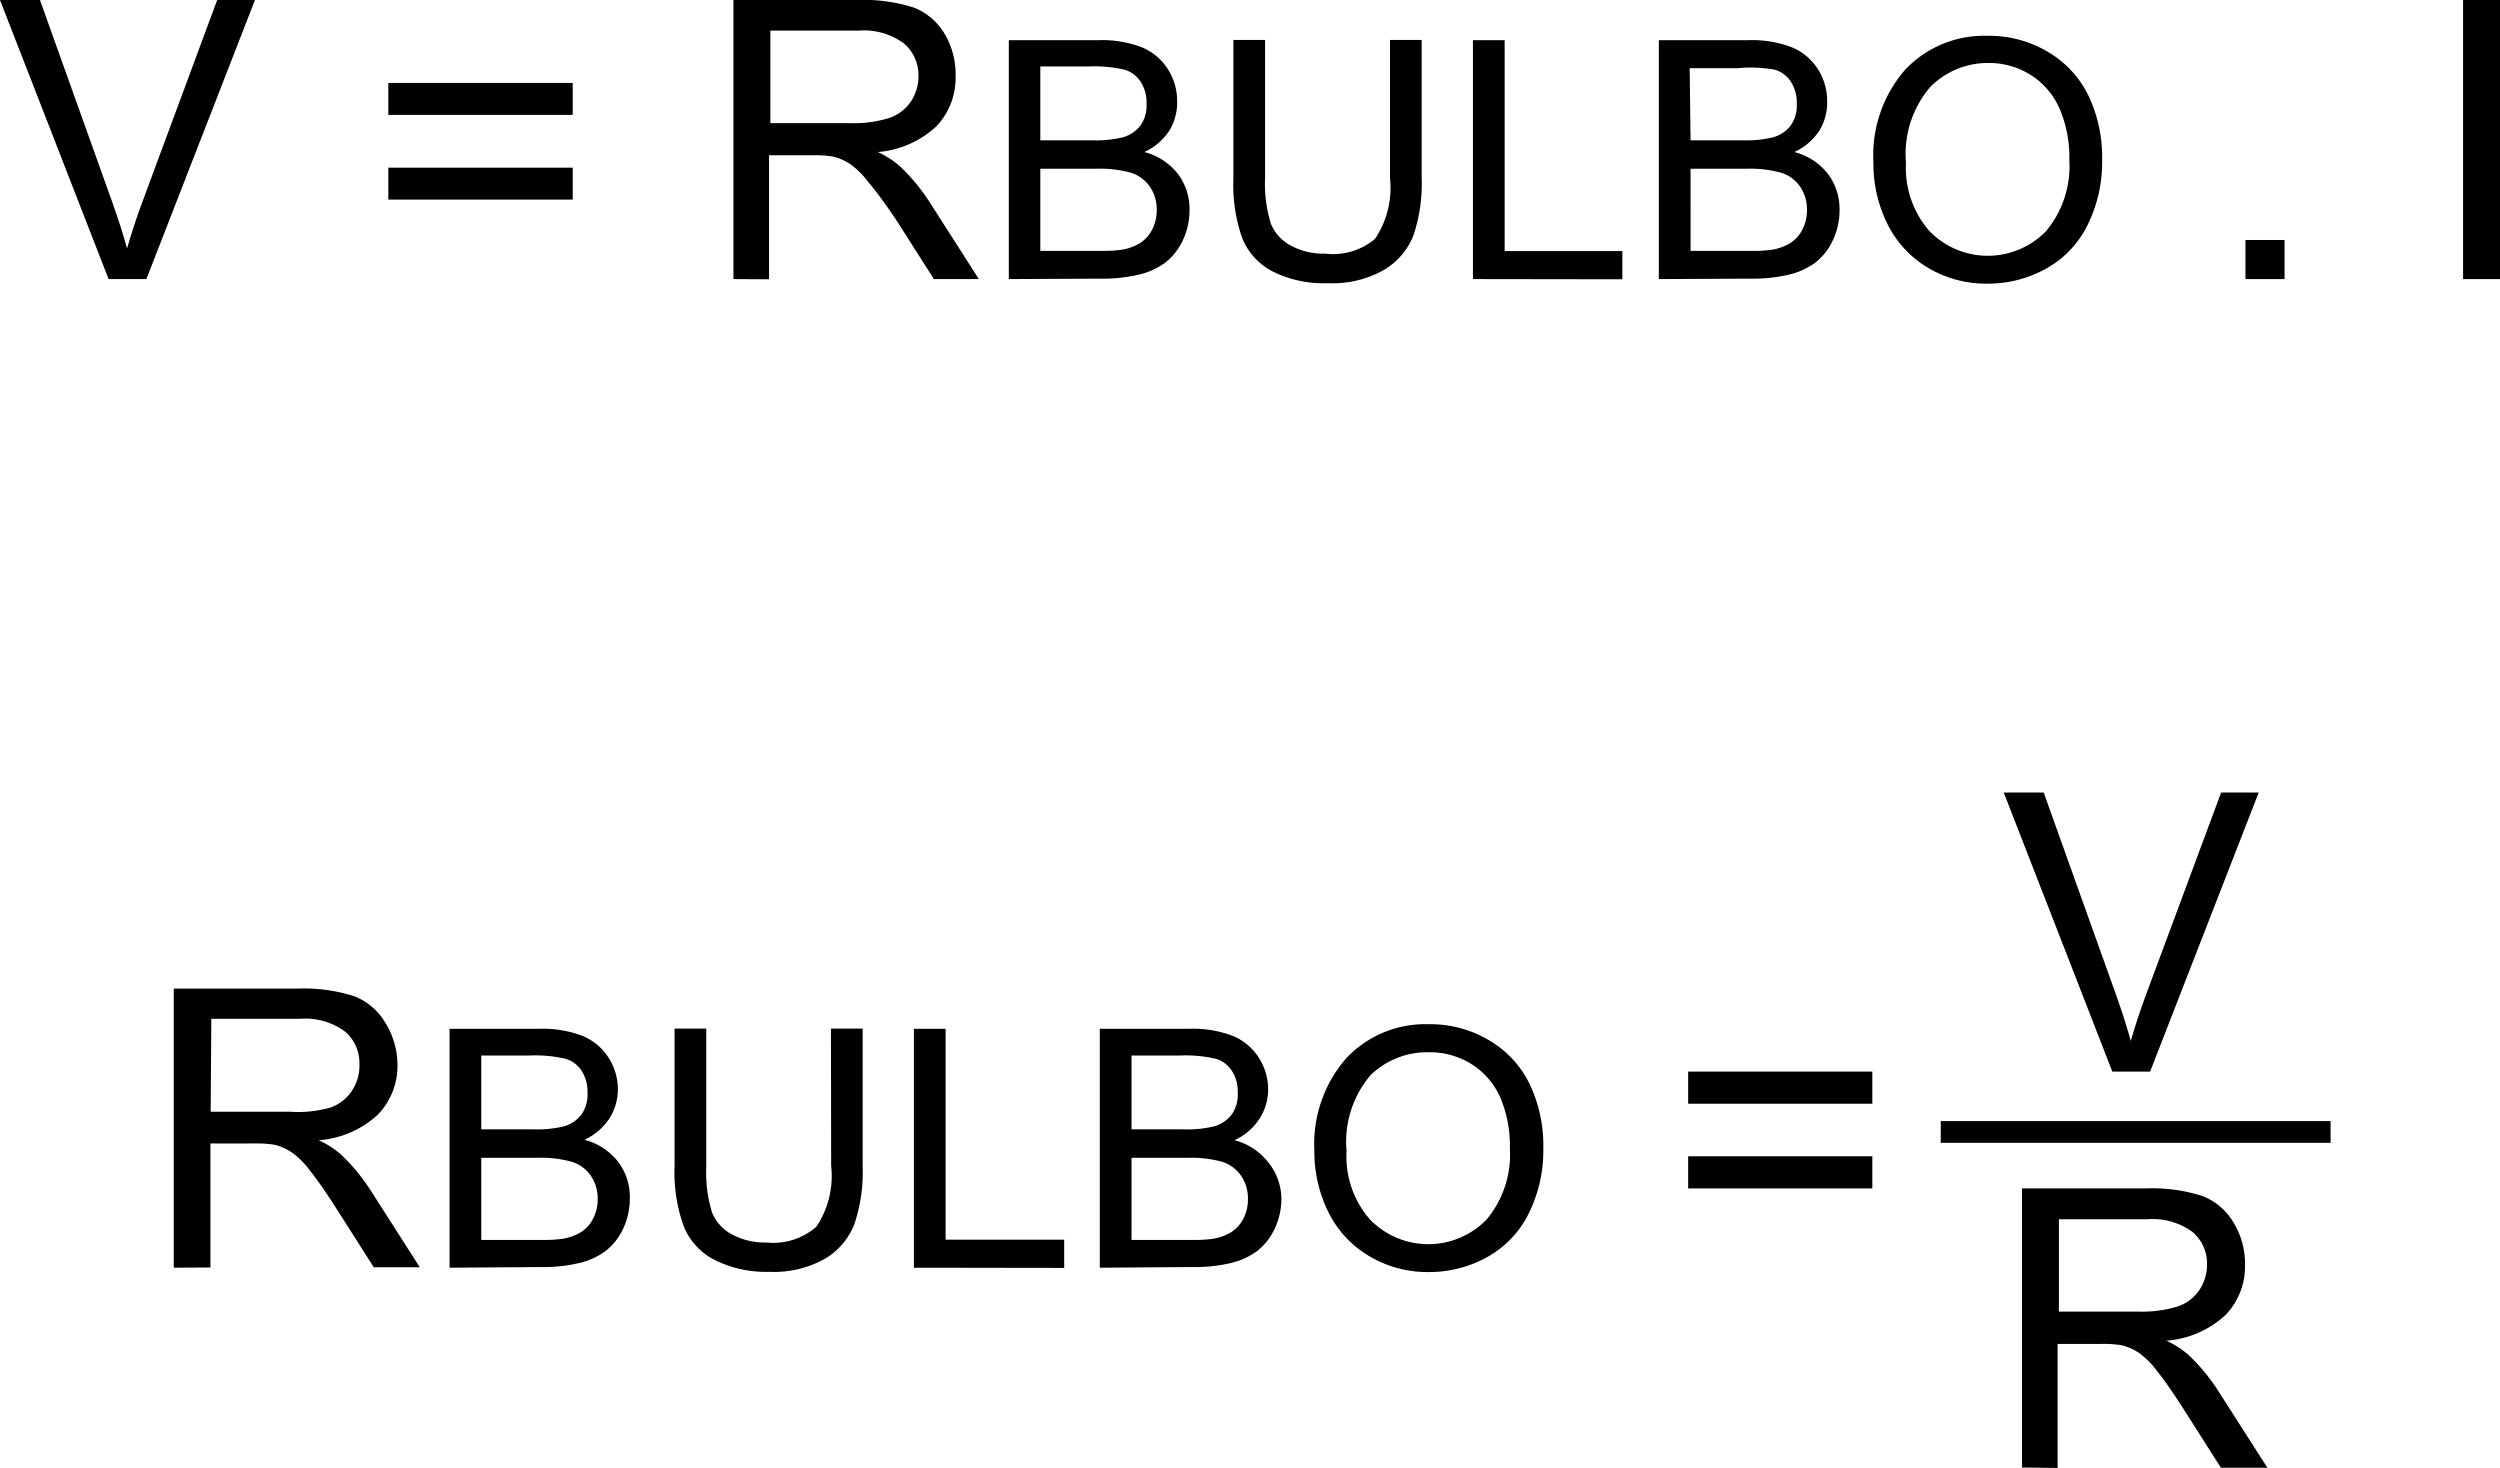 <svg xmlns="http://www.w3.org/2000/svg" viewBox="0 0 115.11 67.57"><defs><style>.cls-1{fill:none;stroke:#000;stroke-miterlimit:10;}</style></defs><title>formula</title><g id="Camada_2" data-name="Camada 2"><g id="formula"><path d="M5,12.85,0,0H1.84L5.18,9.34q.4,1.12.67,2.1.3-1.05.69-2.1L10,0h1.74l-5,12.85Z"/><path d="M26.37,5.29H17.88V3.82h8.49Zm0,3.9H17.88V7.72h8.49Z"/><path d="M33.77,12.85V0h5.7a7.58,7.58,0,0,1,2.61.35A2.86,2.86,0,0,1,43.5,1.57,3.65,3.65,0,0,1,44,3.51a3.23,3.23,0,0,1-.89,2.31A4.48,4.48,0,0,1,40.42,7a4.39,4.39,0,0,1,1,.64,8.84,8.84,0,0,1,1.41,1.71l2.24,3.5H43l-1.7-2.67Q40.51,9,40,8.41a3.85,3.85,0,0,0-.86-.86,2.56,2.56,0,0,0-.78-.34,5.13,5.13,0,0,0-.95-.06h-2v5.71Zm1.7-7.18h3.66a5.48,5.48,0,0,0,1.82-.24,1.94,1.94,0,0,0,1-.77,2.09,2.09,0,0,0,.34-1.15A1.91,1.91,0,0,0,41.62,2a3.1,3.1,0,0,0-2.09-.59H35.47Z"/><path d="M46.45,12.85v-11h4.13a5.11,5.11,0,0,1,2,.33,2.6,2.6,0,0,1,1.19,1,2.71,2.71,0,0,1,.43,1.45A2.5,2.5,0,0,1,53.85,6a2.74,2.74,0,0,1-1.16,1,2.88,2.88,0,0,1,1.54,1,2.68,2.68,0,0,1,.54,1.67,3.22,3.22,0,0,1-.33,1.44,2.79,2.79,0,0,1-.81,1,3.37,3.37,0,0,1-1.21.54,7.33,7.33,0,0,1-1.78.18ZM47.9,6.46h2.38a5.31,5.31,0,0,0,1.39-.13,1.54,1.54,0,0,0,.84-.55,1.58,1.58,0,0,0,.28-1,1.77,1.77,0,0,0-.26-1,1.33,1.33,0,0,0-.75-.57,6.27,6.27,0,0,0-1.68-.15H47.9Zm0,5.09h2.74a6.31,6.31,0,0,0,1-.05,2.38,2.38,0,0,0,.84-.3,1.6,1.6,0,0,0,.56-.61,1.92,1.92,0,0,0,.22-.93,1.83,1.83,0,0,0-.32-1.07,1.66,1.66,0,0,0-.88-.64,5.43,5.43,0,0,0-1.61-.18H47.9Z"/><path d="M64,1.84h1.46V8.2a7.53,7.53,0,0,1-.38,2.64,3.22,3.22,0,0,1-1.36,1.59,4.8,4.8,0,0,1-2.57.61,5.29,5.29,0,0,1-2.53-.53A3,3,0,0,1,57.21,11a7.36,7.36,0,0,1-.42-2.76V1.84h1.46V8.19a6.2,6.2,0,0,0,.27,2.12,2,2,0,0,0,.92,1,3.18,3.18,0,0,0,1.59.37A3,3,0,0,0,63.31,11,4.2,4.2,0,0,0,64,8.19Z"/><path d="M67.82,12.85v-11h1.46v9.71H74.7v1.3Z"/><path d="M76.38,12.85v-11h4.13a5.11,5.11,0,0,1,2,.33,2.6,2.6,0,0,1,1.19,1,2.71,2.71,0,0,1,.43,1.45A2.5,2.5,0,0,1,83.78,6a2.74,2.74,0,0,1-1.16,1,2.88,2.88,0,0,1,1.54,1,2.68,2.68,0,0,1,.54,1.67,3.22,3.22,0,0,1-.33,1.44,2.79,2.79,0,0,1-.81,1,3.37,3.37,0,0,1-1.21.54,7.33,7.33,0,0,1-1.78.18Zm1.46-6.39h2.38a5.31,5.31,0,0,0,1.39-.13,1.54,1.54,0,0,0,.84-.55,1.58,1.58,0,0,0,.28-1,1.77,1.77,0,0,0-.26-1,1.33,1.33,0,0,0-.75-.57A6.27,6.27,0,0,0,80,3.14h-2.2Zm0,5.09h2.74a6.31,6.31,0,0,0,1-.05,2.38,2.38,0,0,0,.84-.3,1.6,1.6,0,0,0,.56-.61,1.92,1.92,0,0,0,.22-.93,1.83,1.83,0,0,0-.32-1.07A1.66,1.66,0,0,0,82,7.95a5.43,5.43,0,0,0-1.61-.18H77.84Z"/><path d="M86.26,7.49a6,6,0,0,1,1.47-4.29,5,5,0,0,1,3.8-1.55,5.27,5.27,0,0,1,2.75.73,4.76,4.76,0,0,1,1.87,2,6.6,6.6,0,0,1,.64,3,6.49,6.49,0,0,1-.68,3,4.62,4.62,0,0,1-1.92,2,5.47,5.47,0,0,1-2.67.68,5.21,5.21,0,0,1-2.78-.75,4.83,4.83,0,0,1-1.86-2.05A6.22,6.22,0,0,1,86.26,7.49Zm1.5,0a4.41,4.41,0,0,0,1.07,3.14,3.74,3.74,0,0,0,5.39,0,4.68,4.68,0,0,0,1.06-3.28A5.64,5.64,0,0,0,94.83,5,3.49,3.49,0,0,0,93.5,3.45a3.61,3.61,0,0,0-2-.55A3.73,3.73,0,0,0,88.88,4,4.75,4.75,0,0,0,87.76,7.51Z"/><path d="M103.39,12.85v-1.8h1.8v1.8Z"/><path d="M113.41,12.85V0h1.7V12.85Z"/><path d="M8,58.37V45.52h5.7a7.58,7.58,0,0,1,2.61.35,2.86,2.86,0,0,1,1.43,1.22A3.65,3.65,0,0,1,18.3,49a3.23,3.23,0,0,1-.89,2.31,4.48,4.48,0,0,1-2.73,1.19,4.39,4.39,0,0,1,1,.64,8.84,8.84,0,0,1,1.41,1.71l2.24,3.5H17.21l-1.7-2.67q-.74-1.16-1.23-1.77a3.85,3.85,0,0,0-.86-.86,2.56,2.56,0,0,0-.78-.34,5.13,5.13,0,0,0-.95-.06h-2v5.71Zm1.7-7.18h3.66A5.48,5.48,0,0,0,15.2,51a1.94,1.94,0,0,0,1-.77A2.09,2.09,0,0,0,16.55,49a1.91,1.91,0,0,0-.66-1.5,3.1,3.1,0,0,0-2.09-.59H9.73Z"/><path d="M20.7,58.37v-11h4.13a5.11,5.11,0,0,1,2,.33,2.6,2.6,0,0,1,1.19,1,2.71,2.71,0,0,1,.43,1.45,2.5,2.5,0,0,1-.38,1.33,2.74,2.74,0,0,1-1.16,1,2.88,2.88,0,0,1,1.54,1A2.68,2.68,0,0,1,29,55.18a3.22,3.22,0,0,1-.33,1.44,2.79,2.79,0,0,1-.81,1,3.37,3.37,0,0,1-1.21.54,7.33,7.33,0,0,1-1.78.18ZM22.16,52h2.38a5.31,5.31,0,0,0,1.39-.13,1.54,1.54,0,0,0,.84-.55,1.58,1.58,0,0,0,.28-1,1.77,1.77,0,0,0-.26-1,1.33,1.33,0,0,0-.75-.57,6.27,6.27,0,0,0-1.68-.15h-2.2Zm0,5.09H24.9a6.31,6.31,0,0,0,1-.05,2.38,2.38,0,0,0,.84-.3,1.6,1.6,0,0,0,.56-.61,1.92,1.92,0,0,0,.22-.93,1.83,1.83,0,0,0-.32-1.07,1.66,1.66,0,0,0-.88-.64,5.43,5.43,0,0,0-1.61-.18H22.16Z"/><path d="M38.26,47.36h1.46v6.36a7.53,7.53,0,0,1-.38,2.64A3.22,3.22,0,0,1,38,57.95a4.8,4.8,0,0,1-2.57.61A5.29,5.29,0,0,1,32.88,58a3,3,0,0,1-1.4-1.54,7.36,7.36,0,0,1-.42-2.76V47.36h1.46v6.36a6.2,6.2,0,0,0,.27,2.12,2,2,0,0,0,.92,1,3.18,3.18,0,0,0,1.59.37,3,3,0,0,0,2.29-.73,4.2,4.2,0,0,0,.68-2.8Z"/><path d="M42.08,58.37v-11h1.46v9.71H49v1.3Z"/><path d="M50.64,58.37v-11h4.13a5.11,5.11,0,0,1,2,.33,2.6,2.6,0,0,1,1.19,1,2.71,2.71,0,0,1,.43,1.45A2.5,2.5,0,0,1,58,51.5a2.74,2.74,0,0,1-1.16,1,2.88,2.88,0,0,1,1.54,1A2.68,2.68,0,0,1,59,55.18a3.22,3.22,0,0,1-.33,1.44,2.79,2.79,0,0,1-.81,1,3.37,3.37,0,0,1-1.21.54,7.33,7.33,0,0,1-1.78.18ZM52.1,52h2.38a5.31,5.31,0,0,0,1.39-.13,1.54,1.54,0,0,0,.84-.55,1.58,1.58,0,0,0,.28-1,1.77,1.77,0,0,0-.26-1,1.33,1.33,0,0,0-.75-.57,6.27,6.27,0,0,0-1.68-.15H52.1Zm0,5.09h2.74a6.31,6.31,0,0,0,1-.05,2.38,2.38,0,0,0,.84-.3,1.6,1.6,0,0,0,.56-.61,1.92,1.92,0,0,0,.22-.93,1.83,1.83,0,0,0-.32-1.07,1.66,1.66,0,0,0-.88-.64,5.43,5.43,0,0,0-1.61-.18H52.1Z"/><path d="M60.52,53A6,6,0,0,1,62,48.71a5,5,0,0,1,3.8-1.55,5.27,5.27,0,0,1,2.75.73,4.76,4.76,0,0,1,1.87,2,6.6,6.6,0,0,1,.64,3,6.49,6.49,0,0,1-.68,3,4.62,4.62,0,0,1-1.92,2,5.47,5.47,0,0,1-2.67.68A5.21,5.21,0,0,1,63,57.81a4.83,4.83,0,0,1-1.86-2.05A6.22,6.22,0,0,1,60.52,53ZM62,53a4.41,4.41,0,0,0,1.07,3.14,3.74,3.74,0,0,0,5.39,0,4.68,4.68,0,0,0,1.06-3.28,5.64,5.64,0,0,0-.45-2.35A3.49,3.49,0,0,0,67.76,49a3.61,3.61,0,0,0-2-.55,3.73,3.73,0,0,0-2.66,1.06A4.75,4.75,0,0,0,62,53Z"/><path d="M86.21,50.82H77.73V49.34h8.48Zm0,3.9H77.73V53.24h8.48Z"/><path d="M97.26,49.34l-5-12.85h1.84l3.34,9.34q.4,1.12.67,2.1.3-1.05.69-2.1l3.47-9.34H104L99,49.34Z"/><path d="M93.1,67.57V54.72h5.7a7.58,7.58,0,0,1,2.61.35,2.86,2.86,0,0,1,1.43,1.22,3.64,3.64,0,0,1,.53,1.94,3.23,3.23,0,0,1-.89,2.31,4.48,4.48,0,0,1-2.73,1.19,4.37,4.37,0,0,1,1,.64,8.79,8.79,0,0,1,1.41,1.71l2.24,3.5h-2.14l-1.7-2.67q-.74-1.16-1.23-1.77a3.84,3.84,0,0,0-.86-.86,2.57,2.57,0,0,0-.78-.34,5.13,5.13,0,0,0-.95-.06h-2v5.71Zm1.7-7.18h3.66a5.47,5.47,0,0,0,1.82-.24,1.94,1.94,0,0,0,1-.77,2.09,2.09,0,0,0,.34-1.15,1.91,1.91,0,0,0-.66-1.5,3.1,3.1,0,0,0-2.09-.59H94.8Z"/><line class="cls-1" x1="89.36" y1="52.12" x2="107.31" y2="52.12"/></g></g></svg>